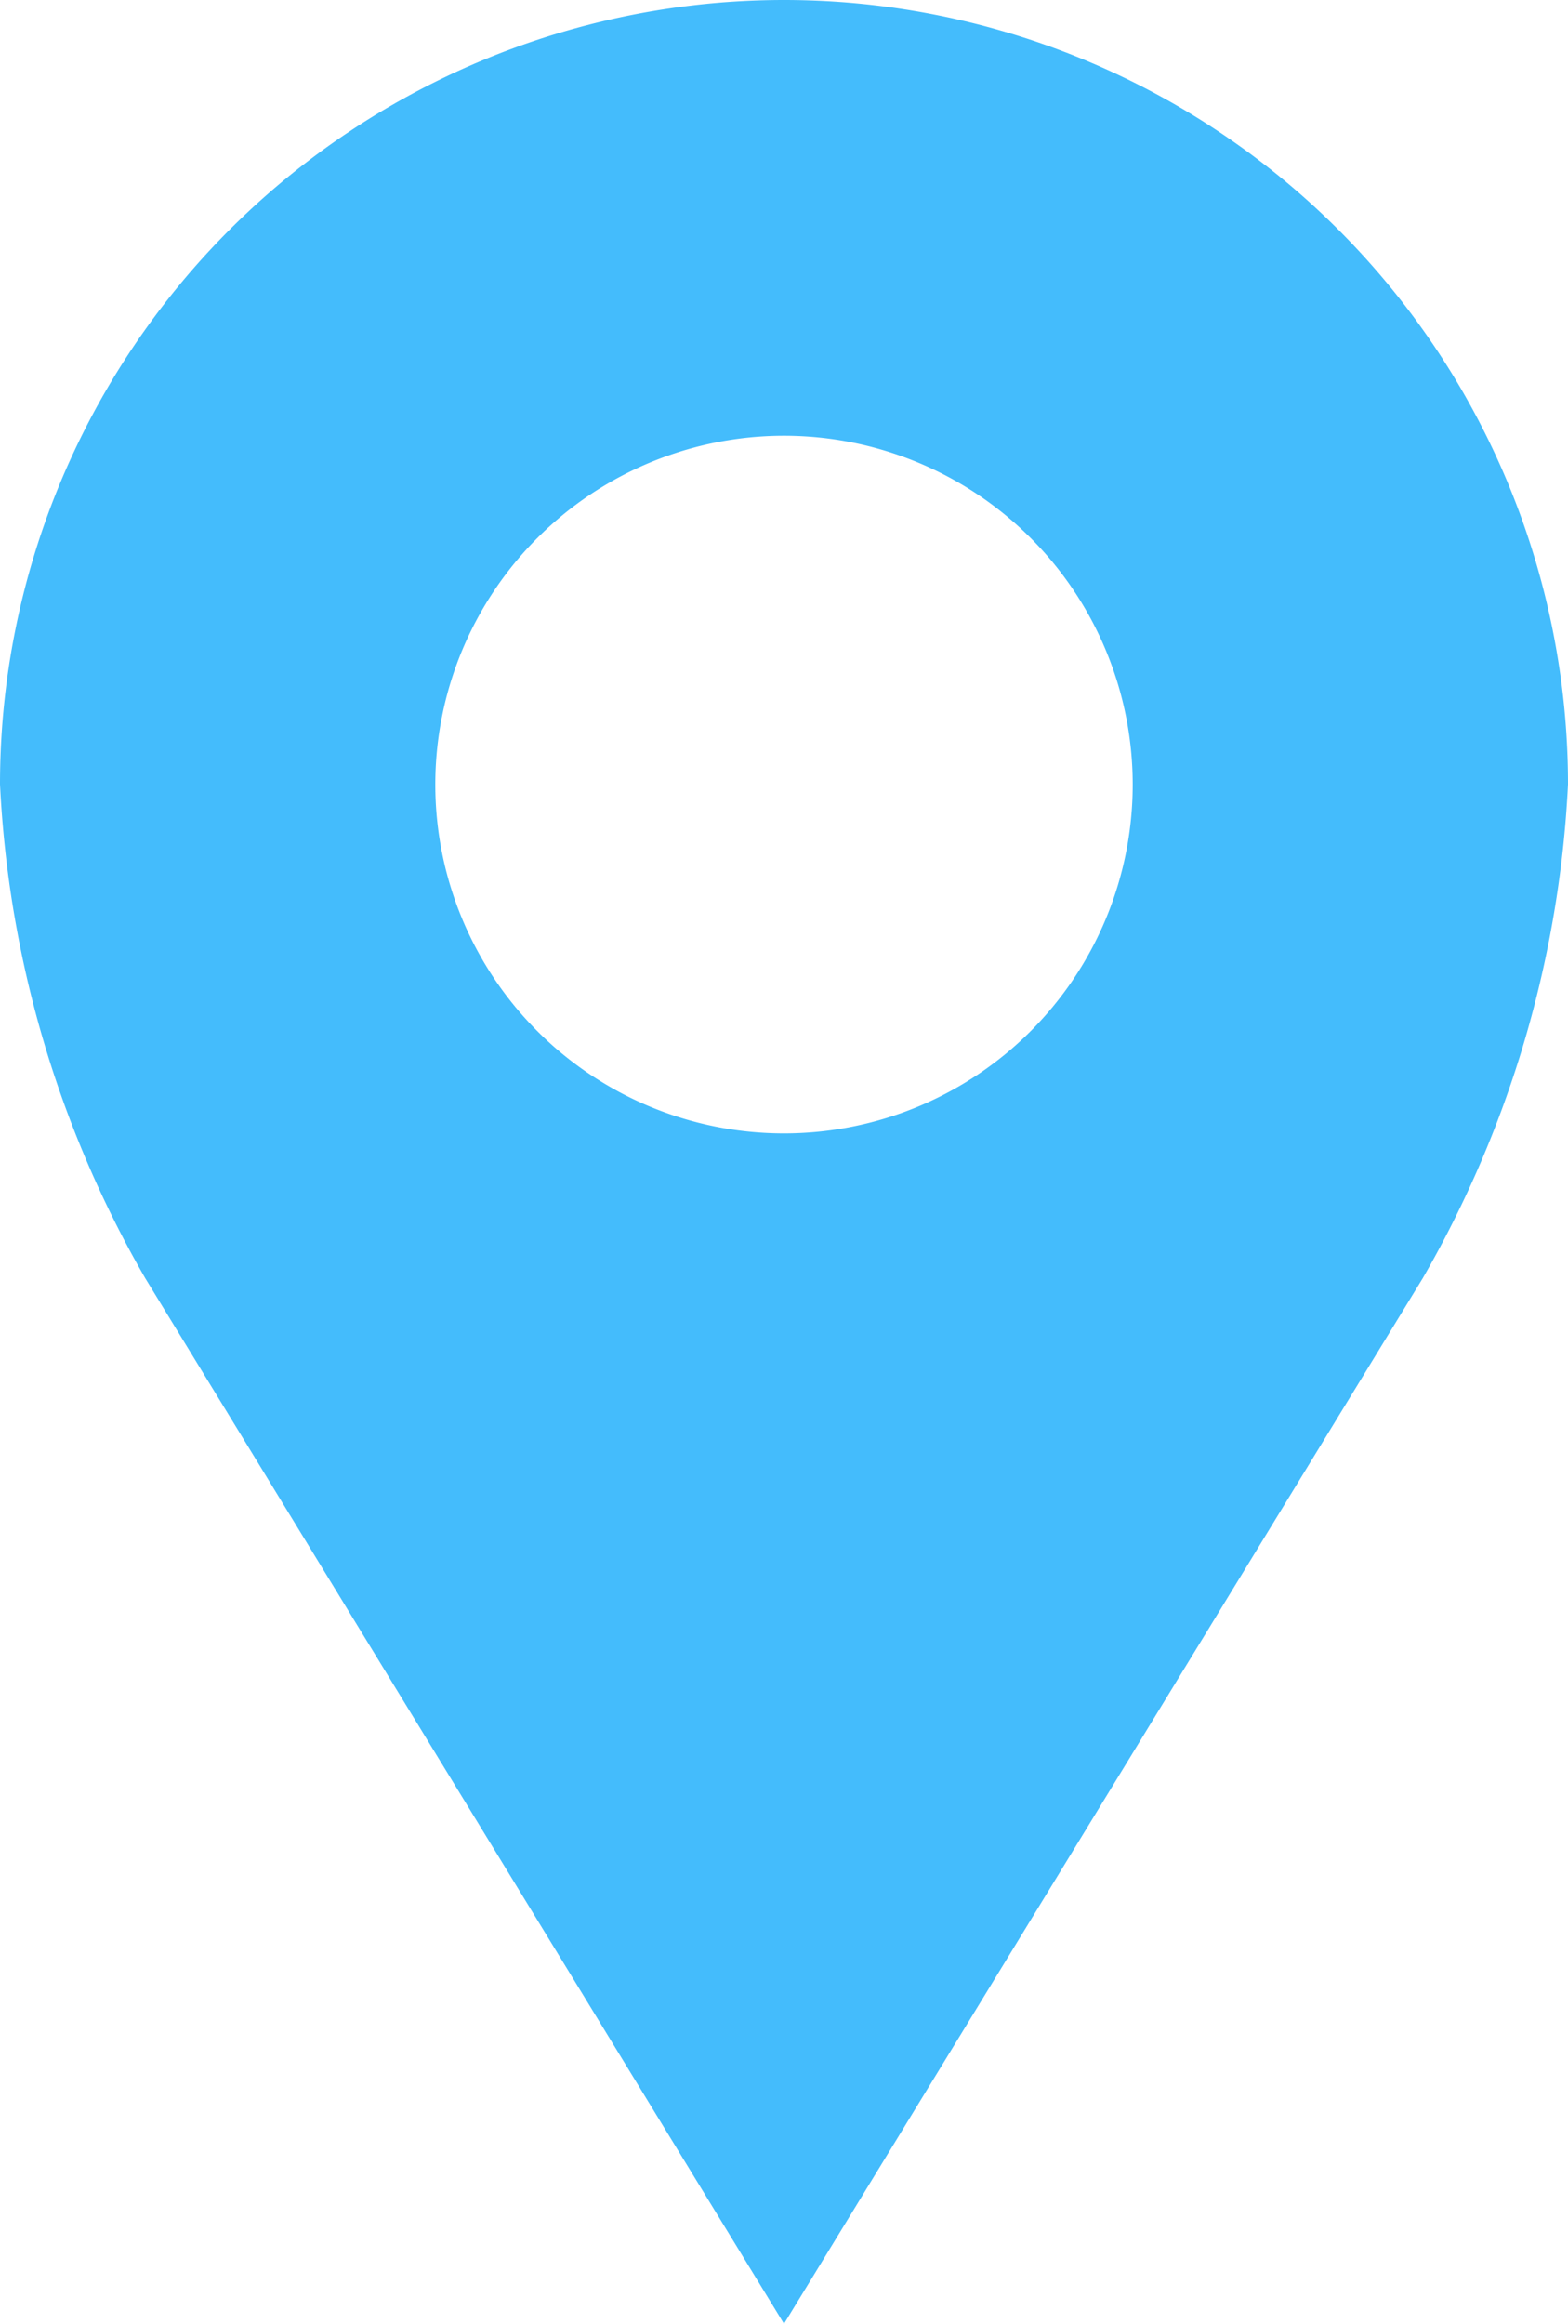 <svg id="icon_location" xmlns="http://www.w3.org/2000/svg" width="22.034" height="32.643" viewBox="0 0 22.034 32.643">
  <path id="Контур_28" data-name="Контур 28" d="M209.817,56A11.017,11.017,0,0,0,198.8,67.017a15.388,15.388,0,0,0,2.04,6.937l8.977,14.689,8.977-14.689a15.39,15.39,0,0,0,2.04-6.937A11.017,11.017,0,0,0,209.817,56Zm0,6.121a4.9,4.9,0,1,1-4.9,4.9A4.9,4.9,0,0,1,209.817,62.121Z" transform="translate(-198.8 -56)" fill="#44bcfc"/>
</svg>
